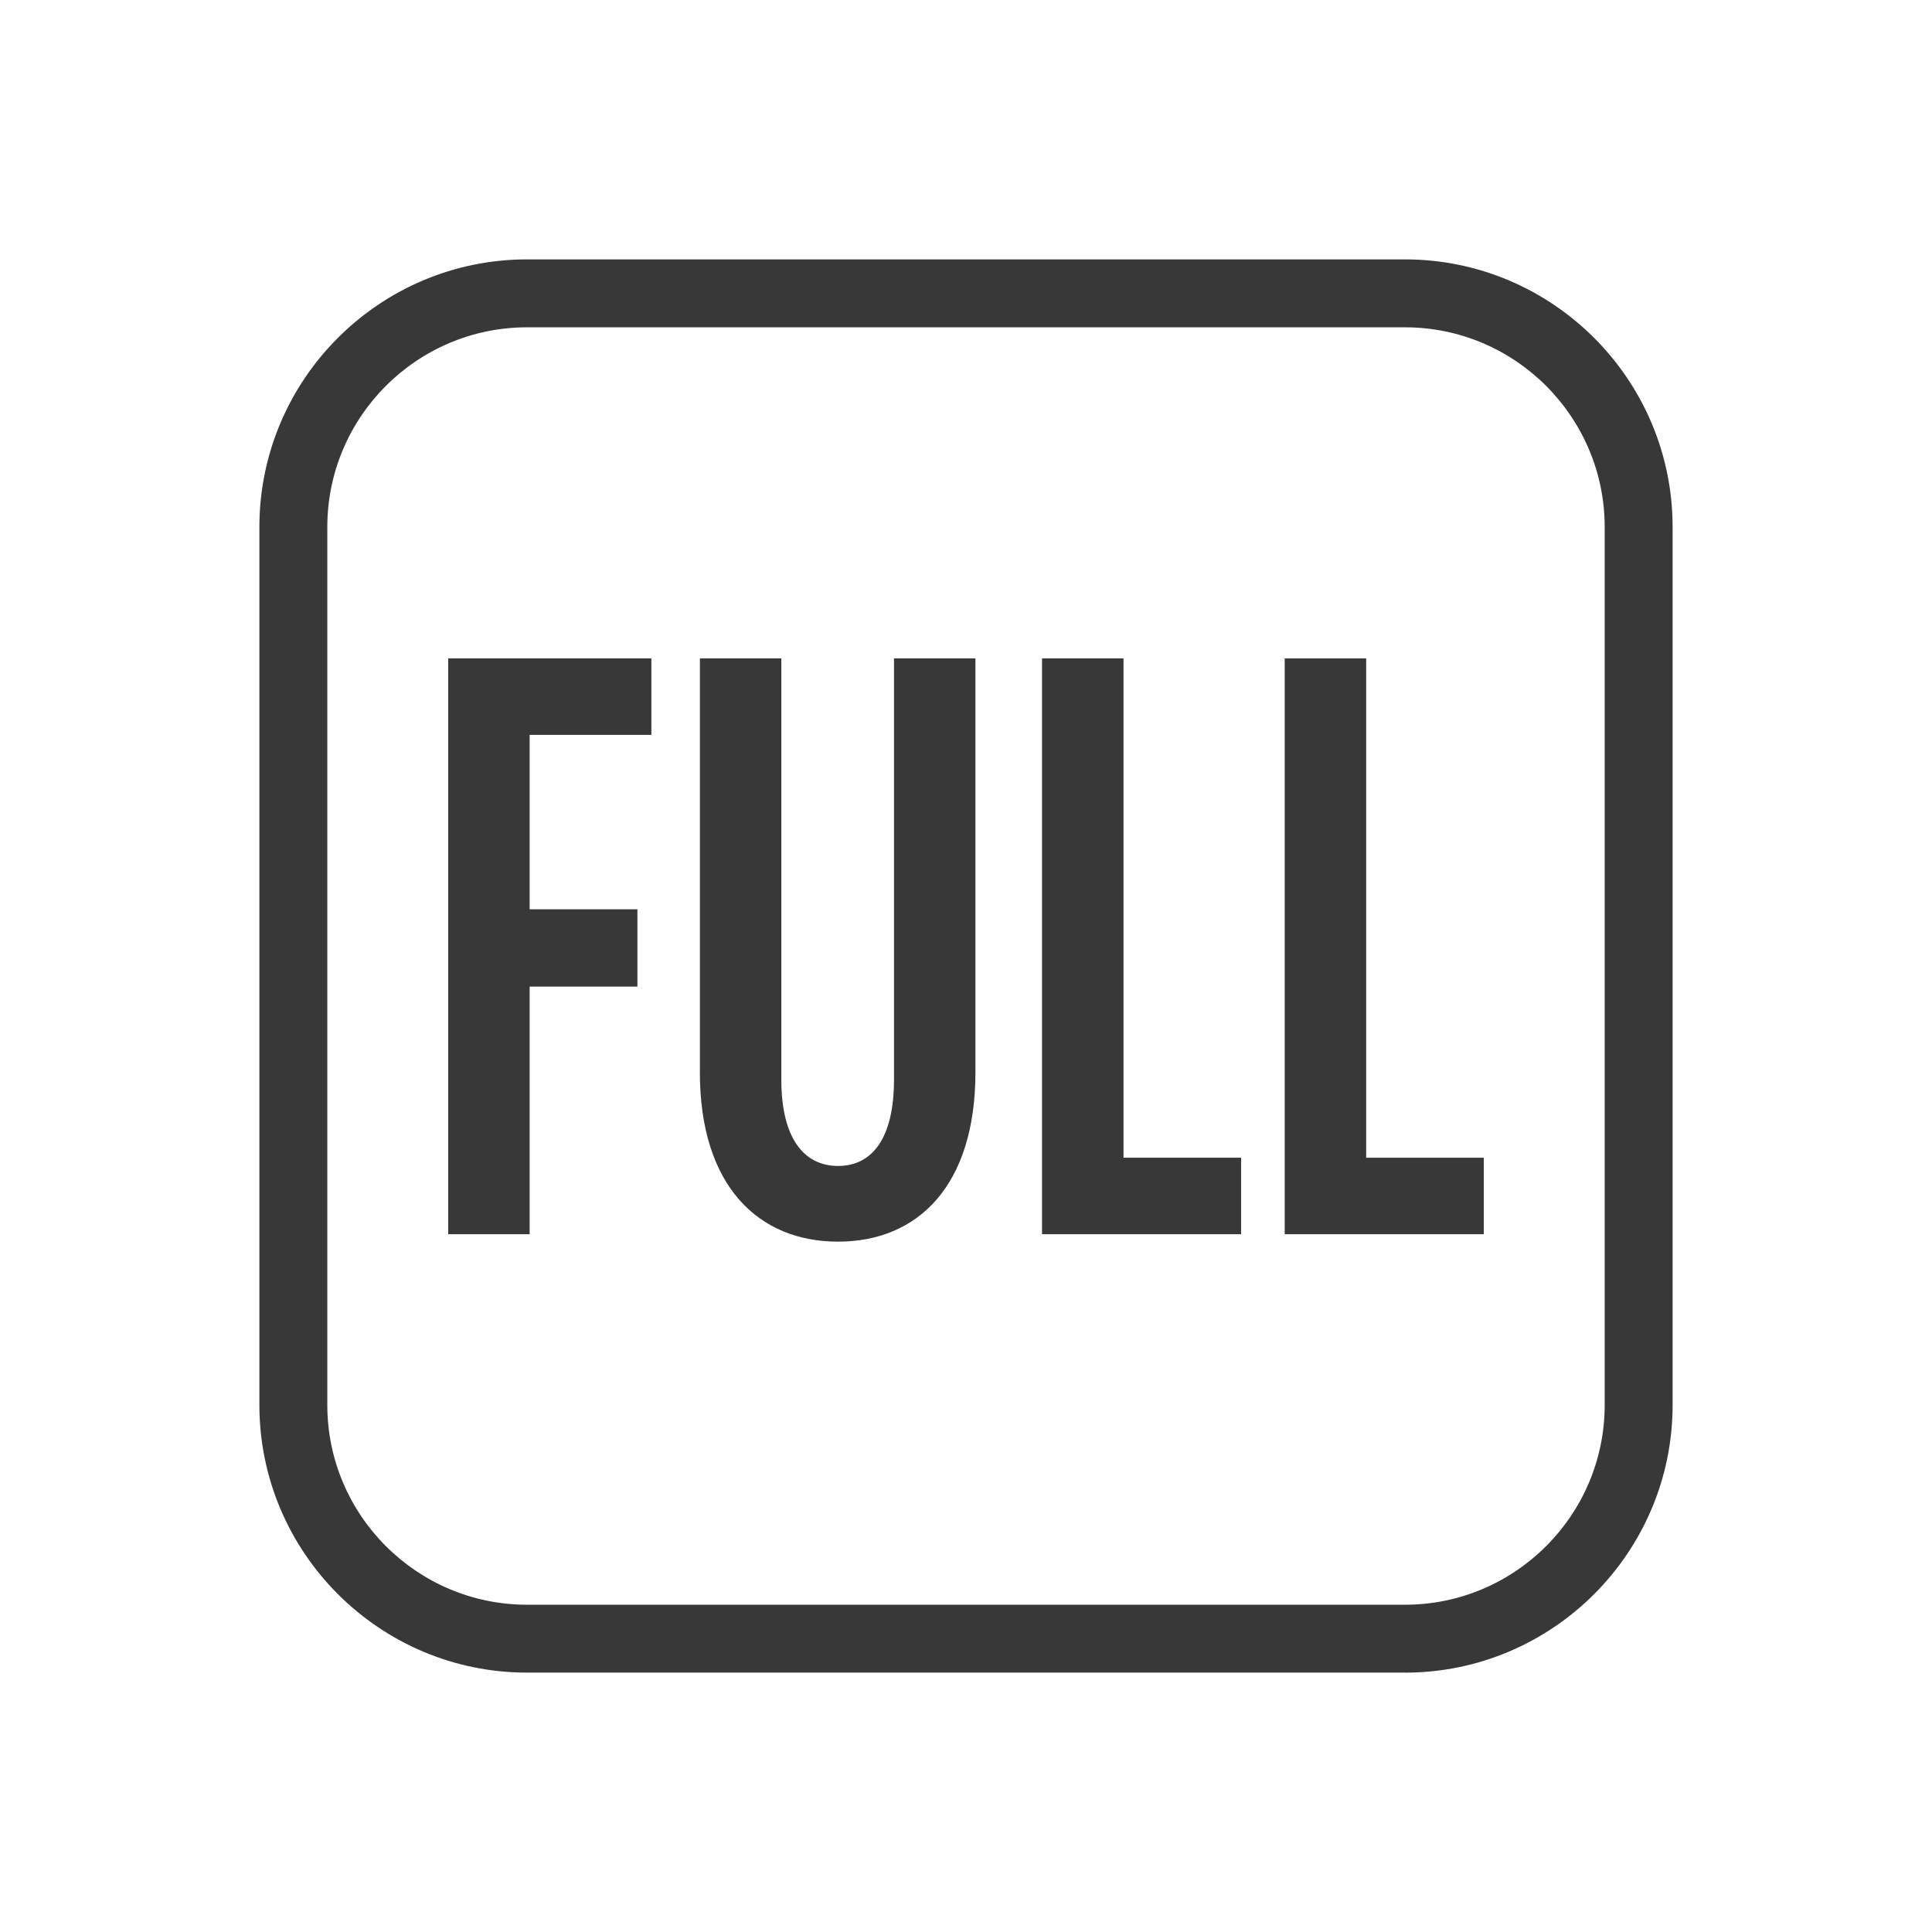 <?xml version="1.0" encoding="UTF-8"?> <svg xmlns="http://www.w3.org/2000/svg" id="a" viewBox="0 0 512 512"><defs><style>.b{fill:#383838;}</style></defs><g><path class="b" d="M118.77,174.48h53.85v20.27h-32.26v46.22h28.56v20.49h-28.56v65.62h-21.58V174.48Z"></path><path class="b" d="M185.48,284.14v-109.66h21.58v111.62c0,15.7,6.1,22.89,15.04,22.89s14.82-7.19,14.82-22.89v-111.62h21.58v109.66c0,30.08-15.26,44.91-36.41,44.91s-36.62-14.82-36.62-44.91Z"></path><path class="b" d="M276.16,174.48h21.58v132.33h31.17v20.27h-52.76V174.48Z"></path><path class="b" d="M340.47,174.48h21.58v132.33h31.17v20.27h-52.76V174.48Z"></path></g><path class="b" d="M372.32,443.26H139.68c-39.11,0-70.94-31.82-70.94-70.94V139.68c0-39.11,31.82-70.94,70.94-70.94h232.64c39.11,0,70.94,31.82,70.94,70.94v232.65c0,39.11-31.82,70.94-70.94,70.94ZM139.68,86.74c-29.19,0-52.94,23.75-52.94,52.94v232.65c0,29.19,23.75,52.94,52.94,52.94h232.64c29.19,0,52.94-23.75,52.94-52.94V139.68c0-29.19-23.75-52.94-52.94-52.94H139.68Z"></path></svg> 